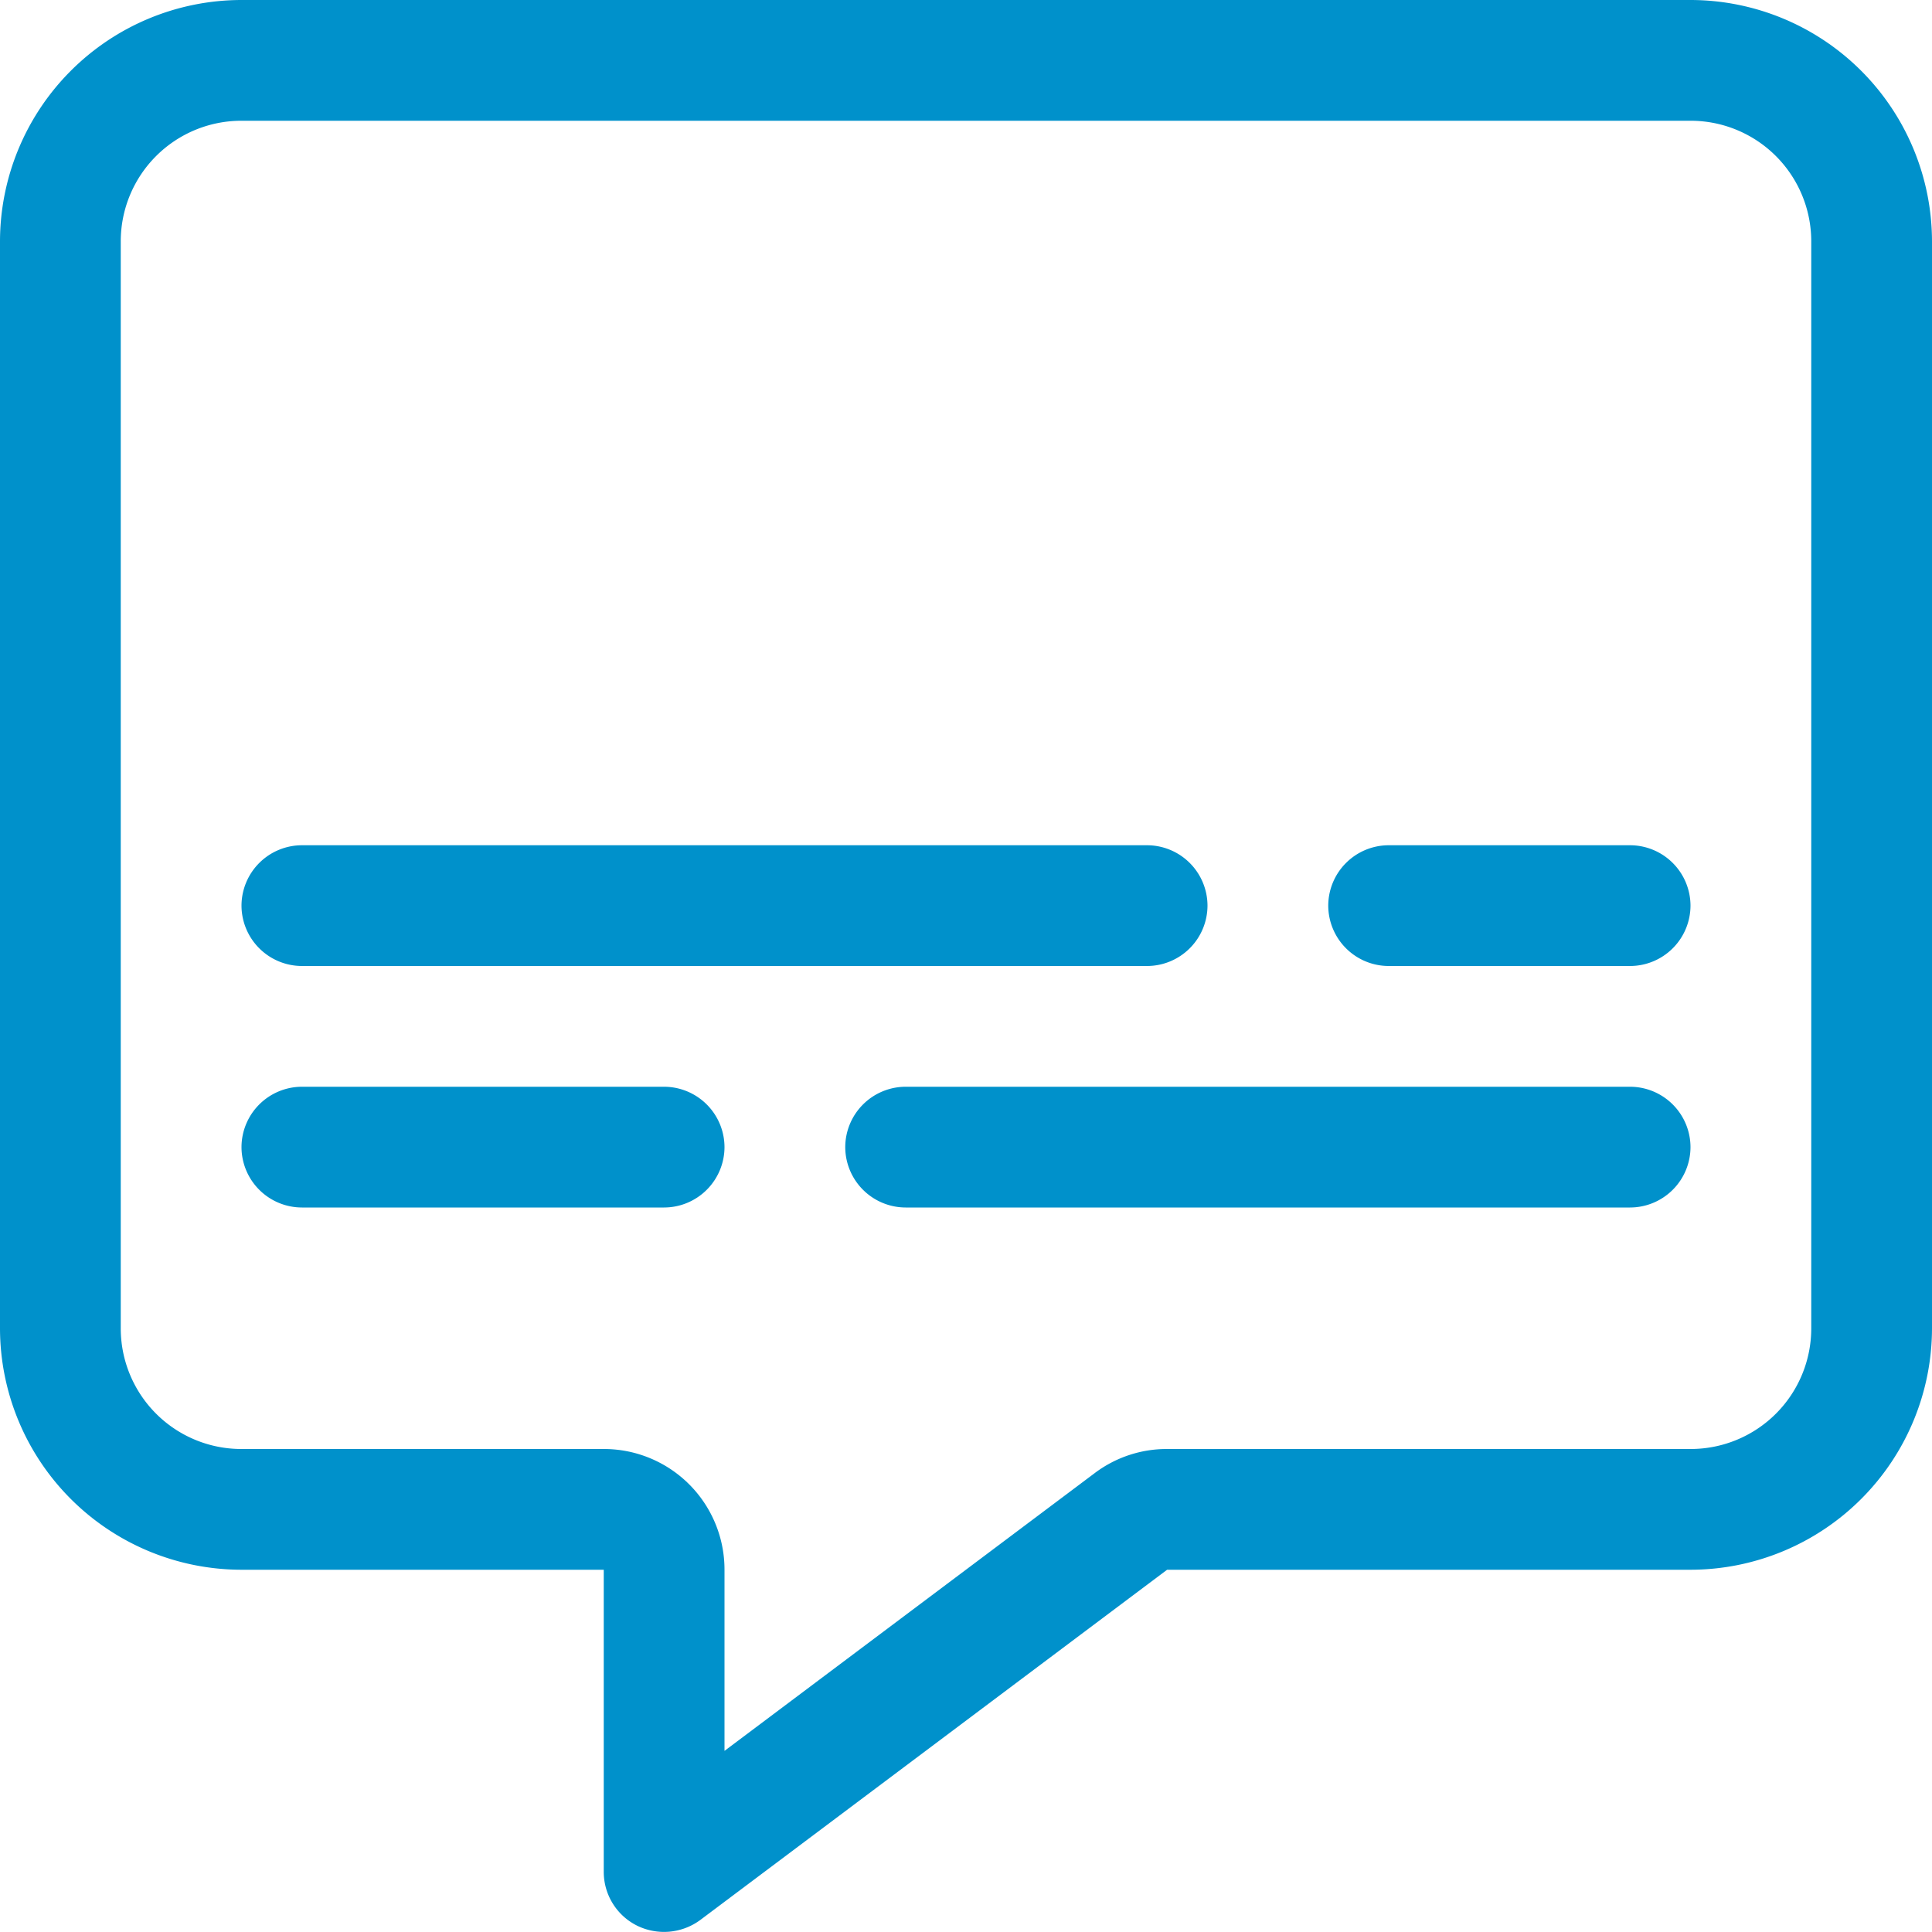 <svg xmlns="http://www.w3.org/2000/svg" width="44" height="43.998" viewBox="0 0 44 43.998">
  <path id="Path_42" data-name="Path 42" d="M16.5-2.75A2.747,2.747,0,0,0,13.75-5.5H5.5A2.747,2.747,0,0,1,2.75-8.25V-33A2.747,2.747,0,0,1,5.5-35.75h33A2.747,2.747,0,0,1,41.25-33V-8.25A2.747,2.747,0,0,1,38.5-5.5H26.58a2.722,2.722,0,0,0-1.65.55L16.5,1.375ZM5.5-38.5A5.505,5.505,0,0,0,0-33V-8.25a5.505,5.505,0,0,0,5.5,5.5h8.25V4.125a1.368,1.368,0,0,0,.756,1.229,1.391,1.391,0,0,0,1.444-.129L26.58-2.75H38.5A5.505,5.505,0,0,0,44-8.25V-33a5.505,5.505,0,0,0-5.5-5.5ZM6.875-19.25A1.379,1.379,0,0,0,5.5-17.875,1.379,1.379,0,0,0,6.875-16.5h19.25A1.379,1.379,0,0,0,27.5-17.875a1.379,1.379,0,0,0-1.375-1.375Zm24.75,0a1.379,1.379,0,0,0-1.375,1.375A1.379,1.379,0,0,0,31.625-16.5h5.5A1.379,1.379,0,0,0,38.5-17.875a1.379,1.379,0,0,0-1.375-1.375Zm-24.75,5.5A1.379,1.379,0,0,0,5.5-12.375,1.379,1.379,0,0,0,6.875-11h8.25A1.379,1.379,0,0,0,16.5-12.375a1.379,1.379,0,0,0-1.375-1.375Zm13.75,0a1.379,1.379,0,0,0-1.375,1.375A1.379,1.379,0,0,0,20.625-11h16.5A1.379,1.379,0,0,0,38.5-12.375a1.379,1.379,0,0,0-1.375-1.375Z" transform="translate(0 38.5)" fill="#0091cb"/>
</svg>
